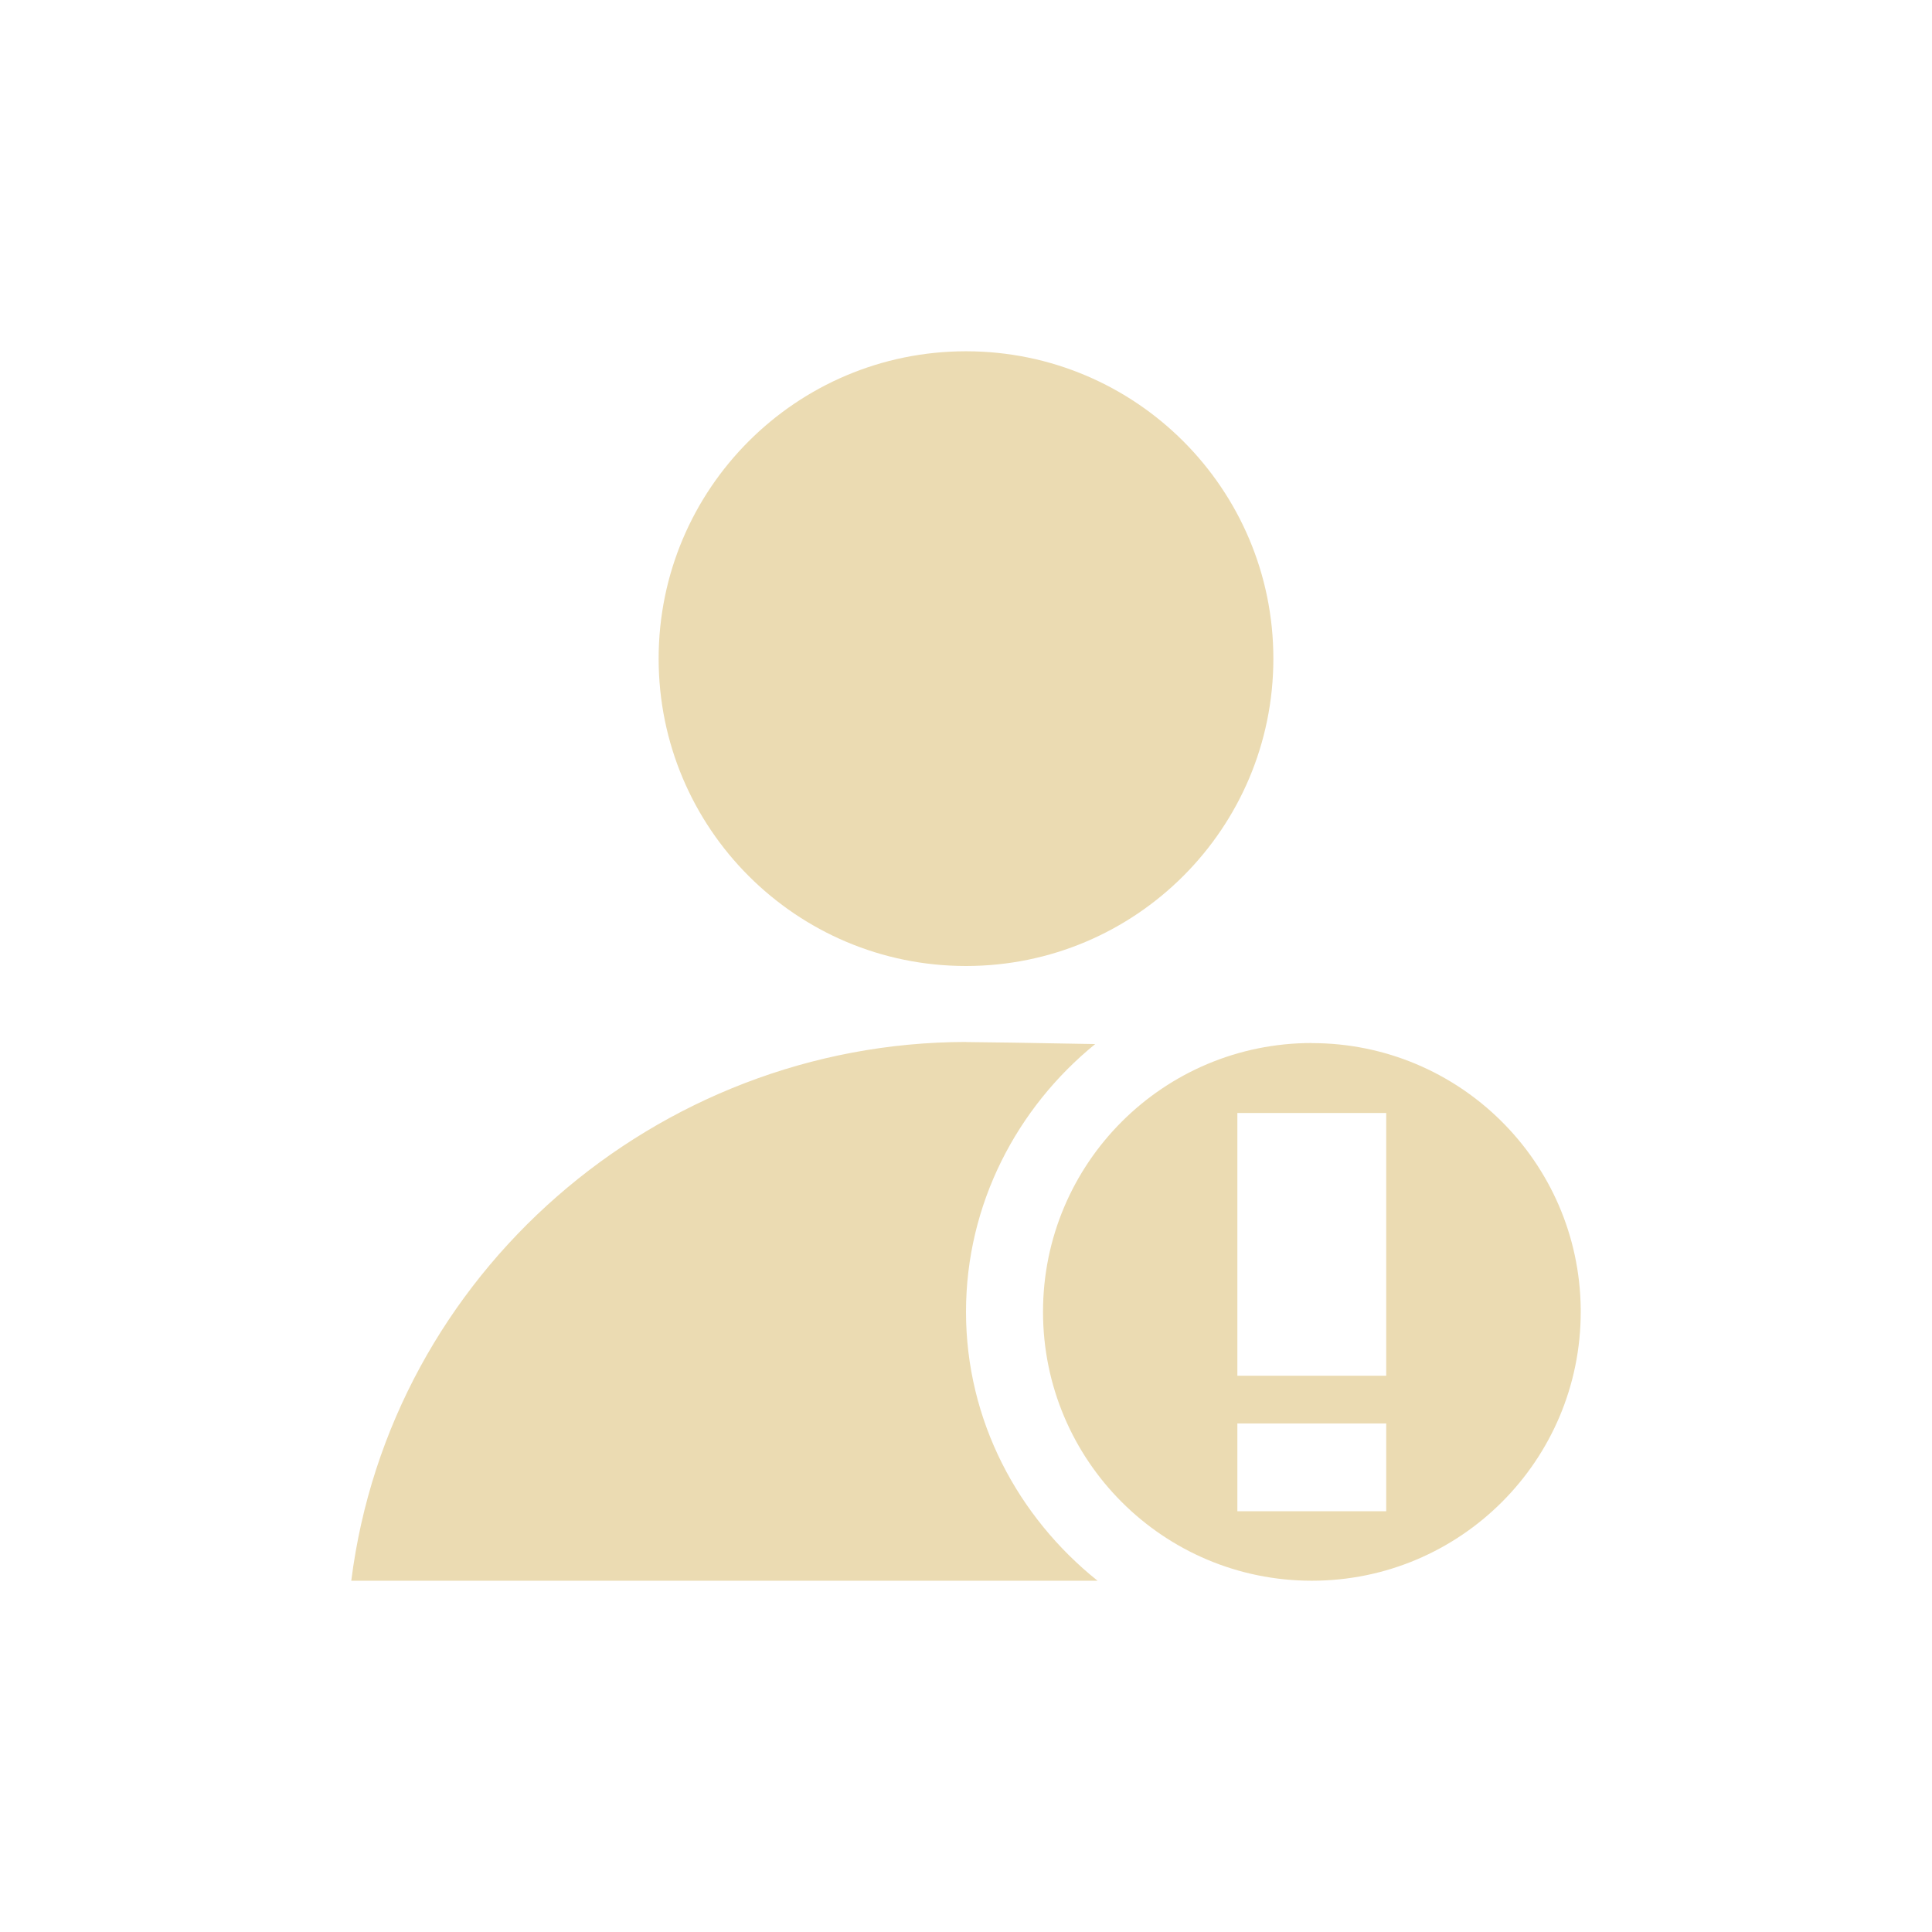 <svg width="22" height="22" version="1.1" viewBox="0 0 22 22" xmlns="http://www.w3.org/2000/svg">
  <defs>
    <style id="current-color-scheme" type="text/css">.ColorScheme-Text { color:#ebdbb2; } .ColorScheme-Highlight { color:#458588; }</style>
  </defs>
  <path class="ColorScheme-Text" d="m11 4c-1.933 0-3.5 1.567-3.5 3.5s1.567 3.5 3.5 3.5 3.5-1.567 3.5-3.5-1.567-3.5-3.5-3.5zm0 7.865c-3.524 0.004-6.559 2.639-7 6.135h8.498c-0.905-0.724-1.498-1.823-1.498-3.062 0-1.228 0.582-2.326 1.471-3.049-0.646-0.013-1.308-0.022-1.471-0.023zm3.938 0.012c-1.691 0-3.061 1.369-3.061 3.061s1.369 3.062 3.061 3.062 3.062-1.371 3.062-3.062c0-0.011 1.15e-4 -0.022 0-0.033-0.018-1.676-1.382-3.027-3.062-3.027zm-0.848 0.797h1.695v2.992h-1.695zm0 3.535h1.695v1h-1.695z" fill="currentColor"/>
</svg>
